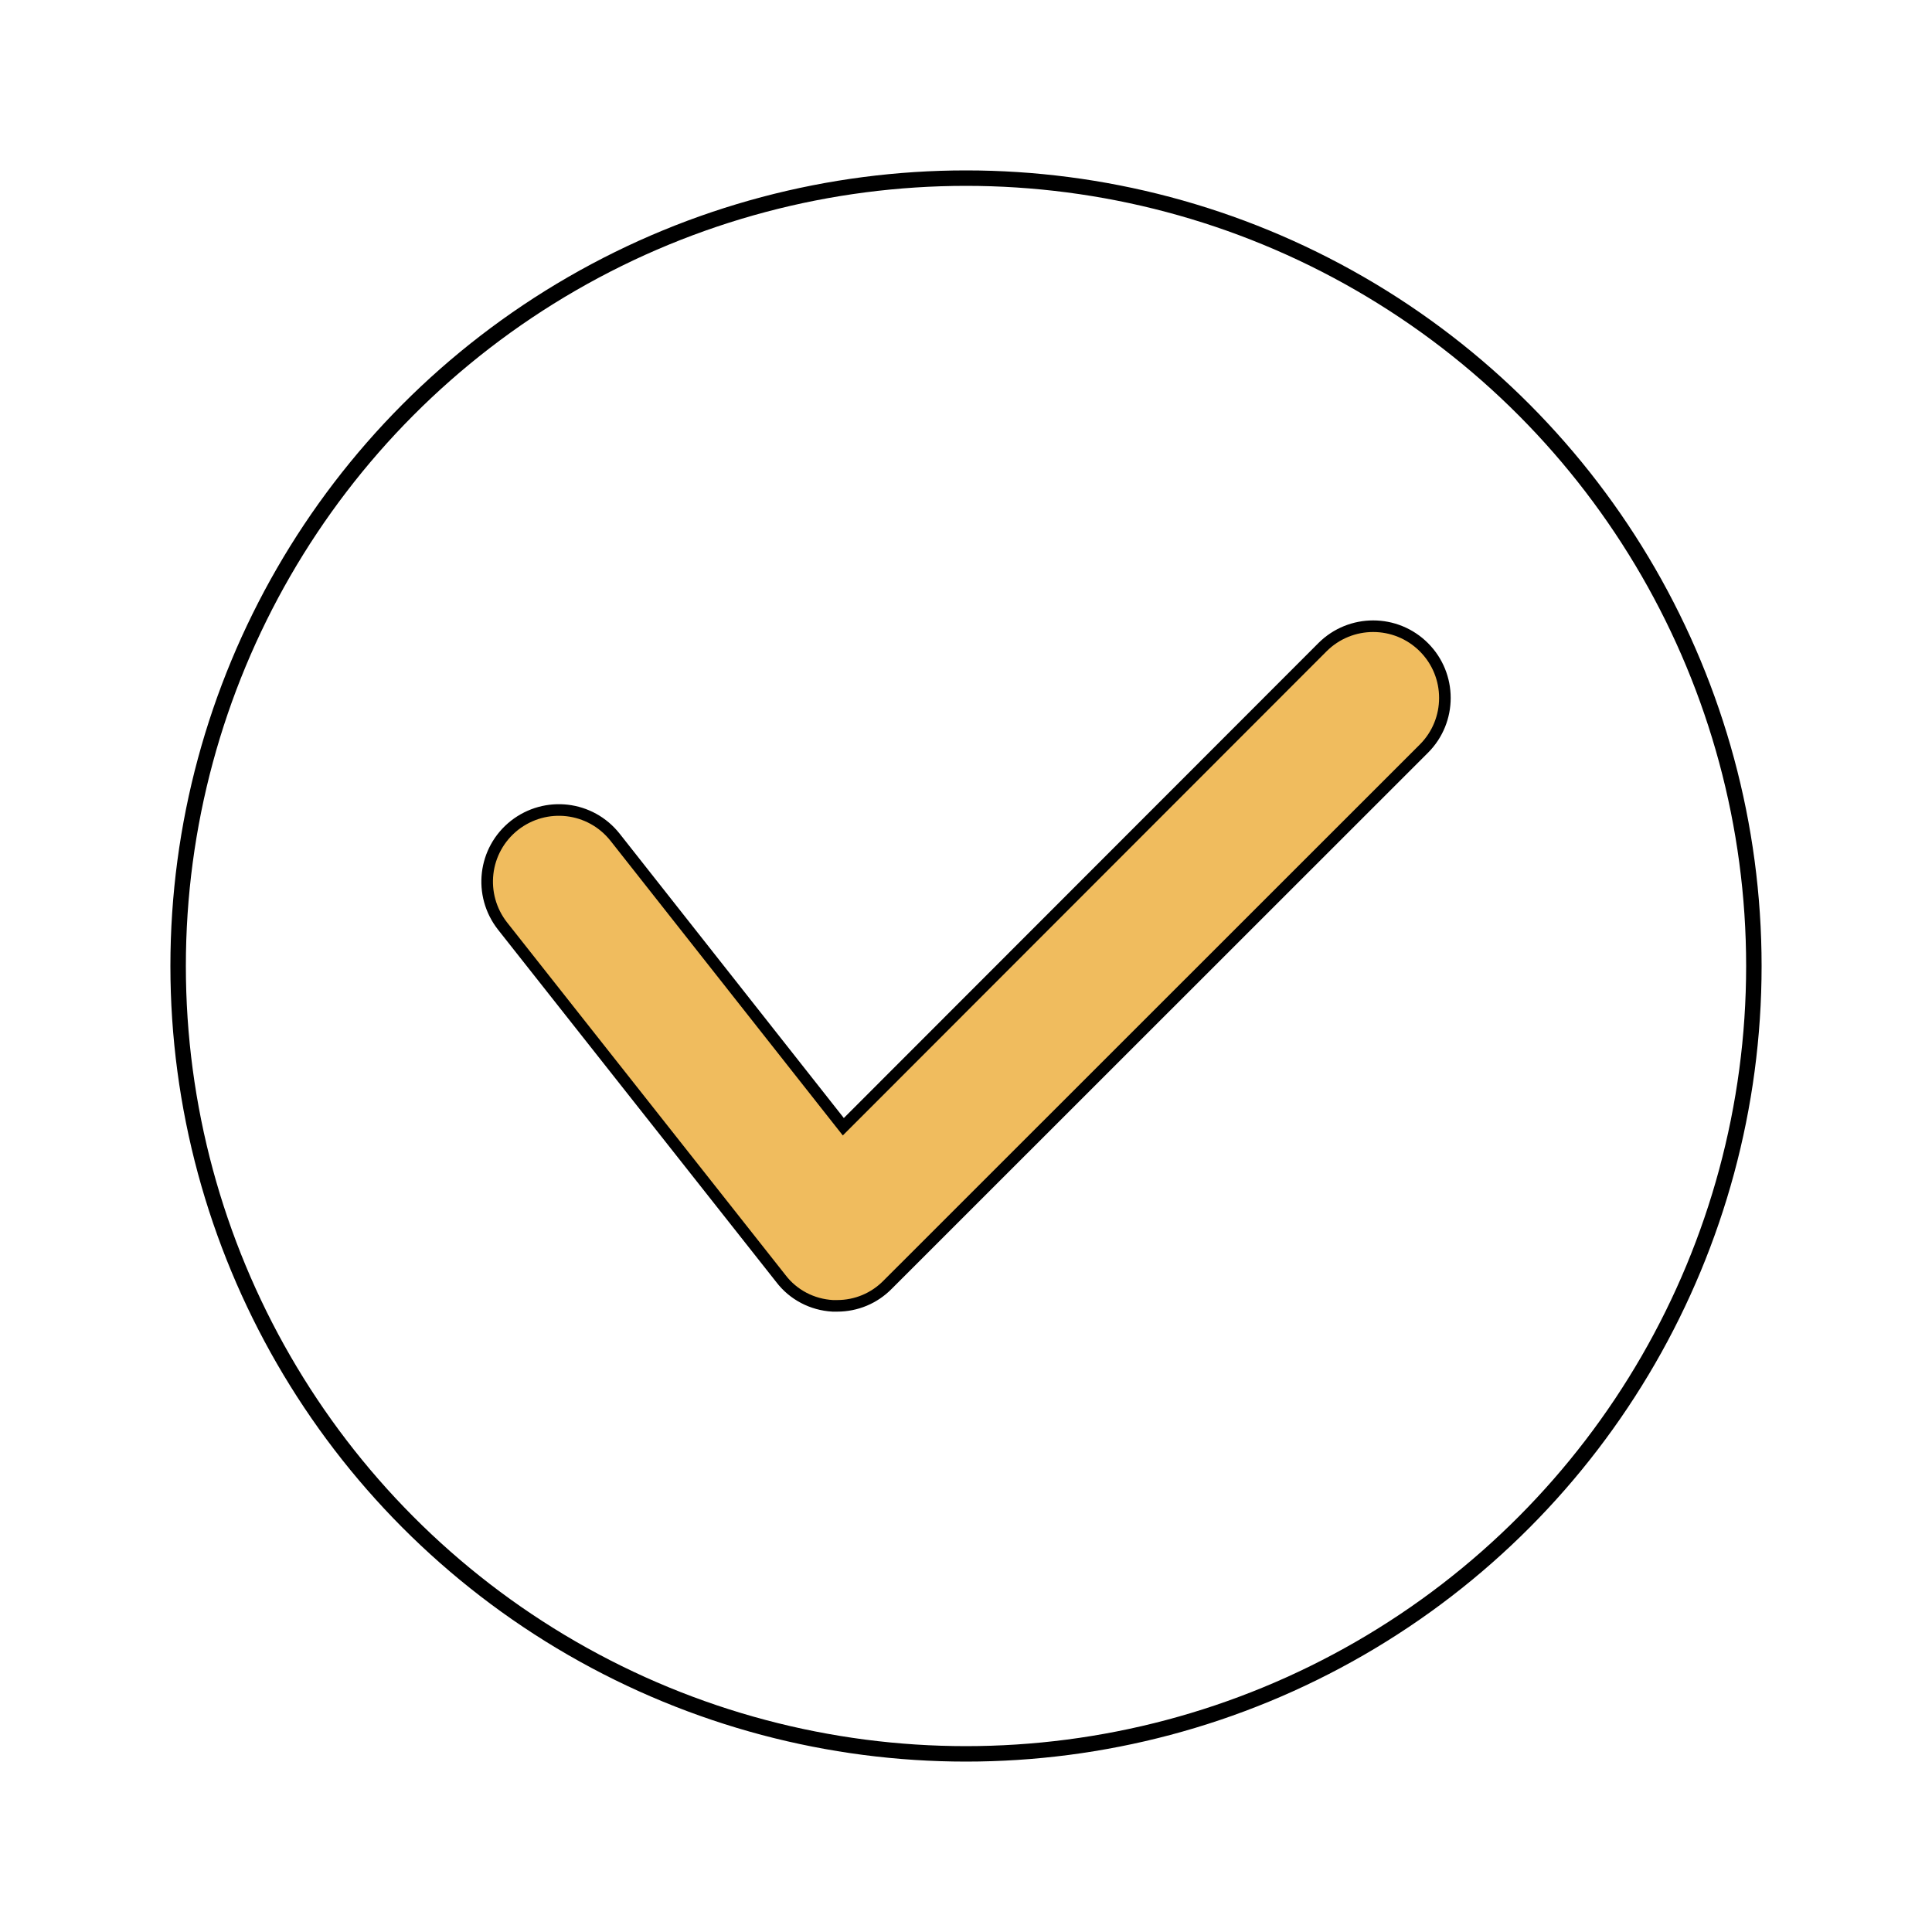 <?xml version="1.0" encoding="utf-8"?>
<!-- Generator: Adobe Illustrator 25.2.3, SVG Export Plug-In . SVG Version: 6.00 Build 0)  -->
<svg version="1.1" id="Layer_1" xmlns="http://www.w3.org/2000/svg" xmlns:xlink="http://www.w3.org/1999/xlink" x="0px" y="0px"
	 viewBox="0 0 1000 1000" style="enable-background:new 0 0 1000 1000;" xml:space="preserve">
<style type="text/css">
	.st0{fill:none;stroke:#000000;stroke-width:8;stroke-miterlimit:10;}
	.st1{fill:#F0BC5E;stroke:#000000;stroke-width:6;stroke-miterlimit:10;}
</style>
<circle class="st0" cx="500" cy="500" r="407.8"/>
<path class="st1" d="M433.3,675.9c-0.7,0-1.4,0-2.3,0c-10.6-0.6-20.4-5.7-26.8-14.1L260.1,479.3c-12.6-16.1-10-39.3,6.2-52.1
	c16.1-12.6,39.3-10,52.1,6.2l118.1,149.8L684.5,335c14.5-14.5,38-14.5,52.5,0c14.5,14.5,14.5,38,0,52.5L459.4,665
	C452.5,672,443.2,675.9,433.3,675.9z"/>
</svg>

